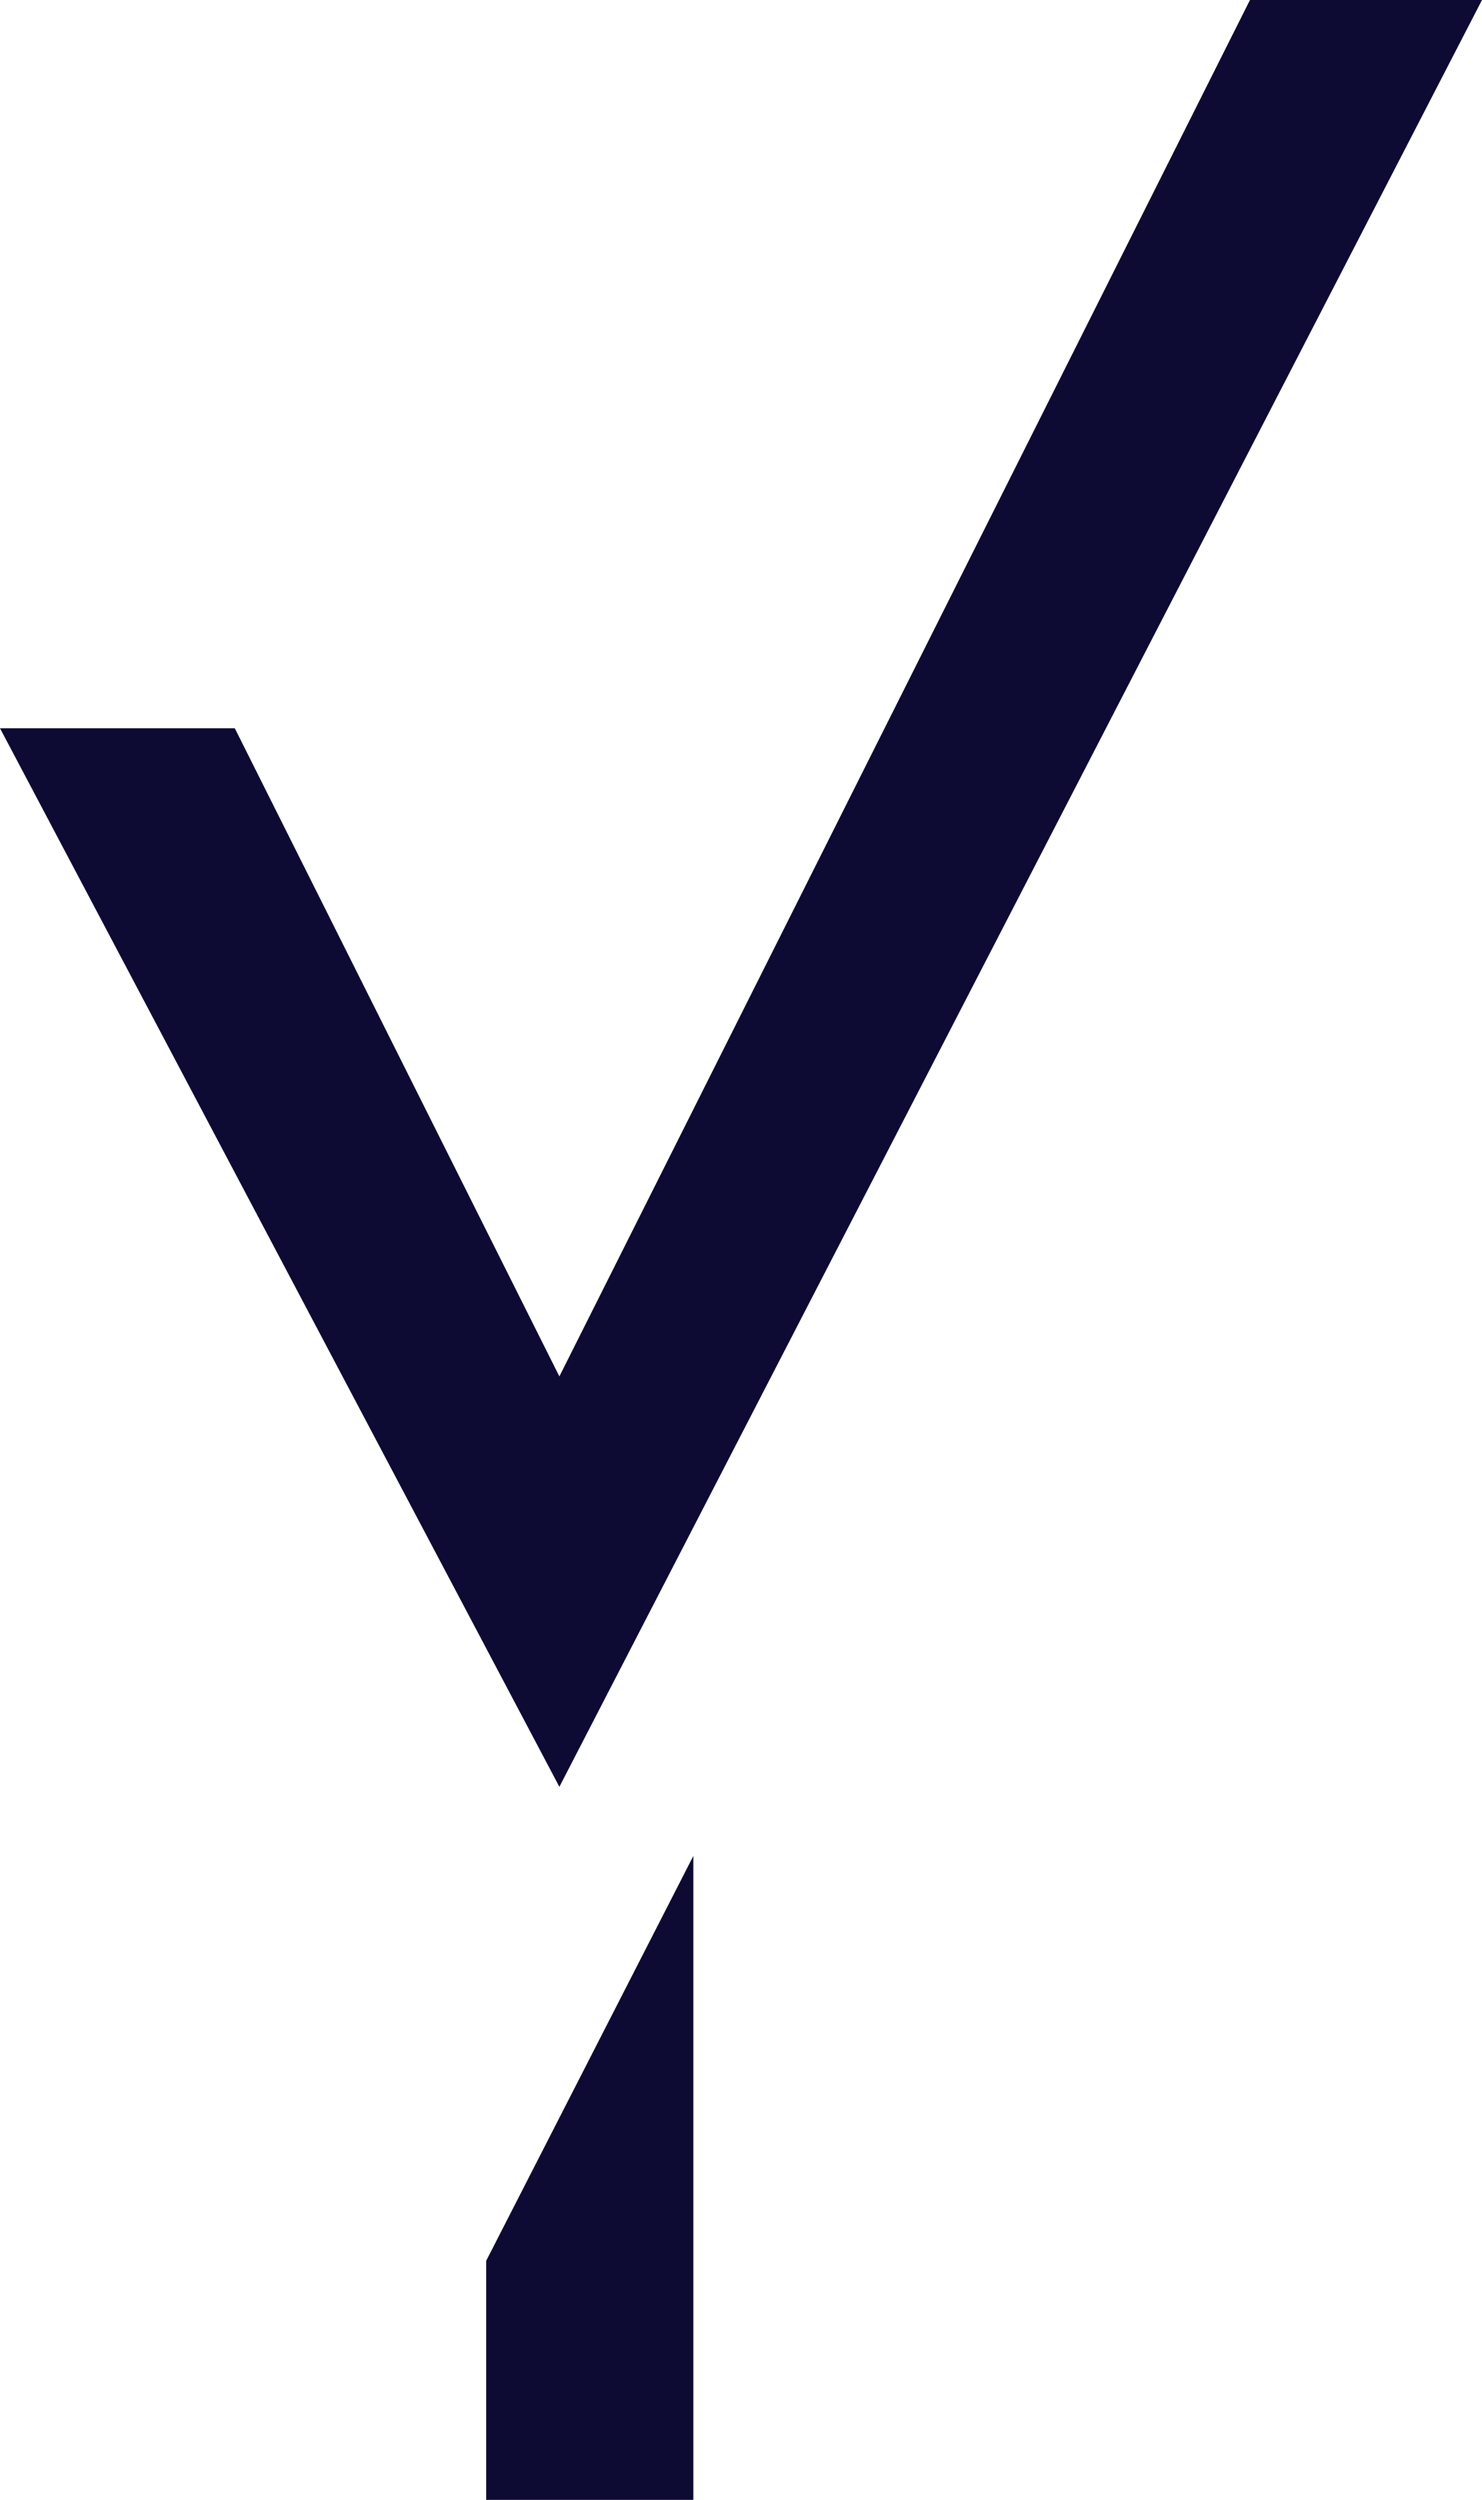 <?xml version="1.0" encoding="utf-8"?>
<svg version="1.1" xmlns="http://www.w3.org/2000/svg" xmlns:xlink="http://www.w3.org/1999/xlink" x="0px" y="0px"
	 viewBox="0 0 107.3 180.9" style="enable-background:new 0 0 107.3 180.9;" xml:space="preserve">
<path style="fill:#0D0A33;" d="M90.5,0l-50,99.6L17,52.7H0l40.5,76.6L107.3,0H90.5z M35.2,163.6v17.3h15v-46.6L35.2,163.6z"/>
</svg>
